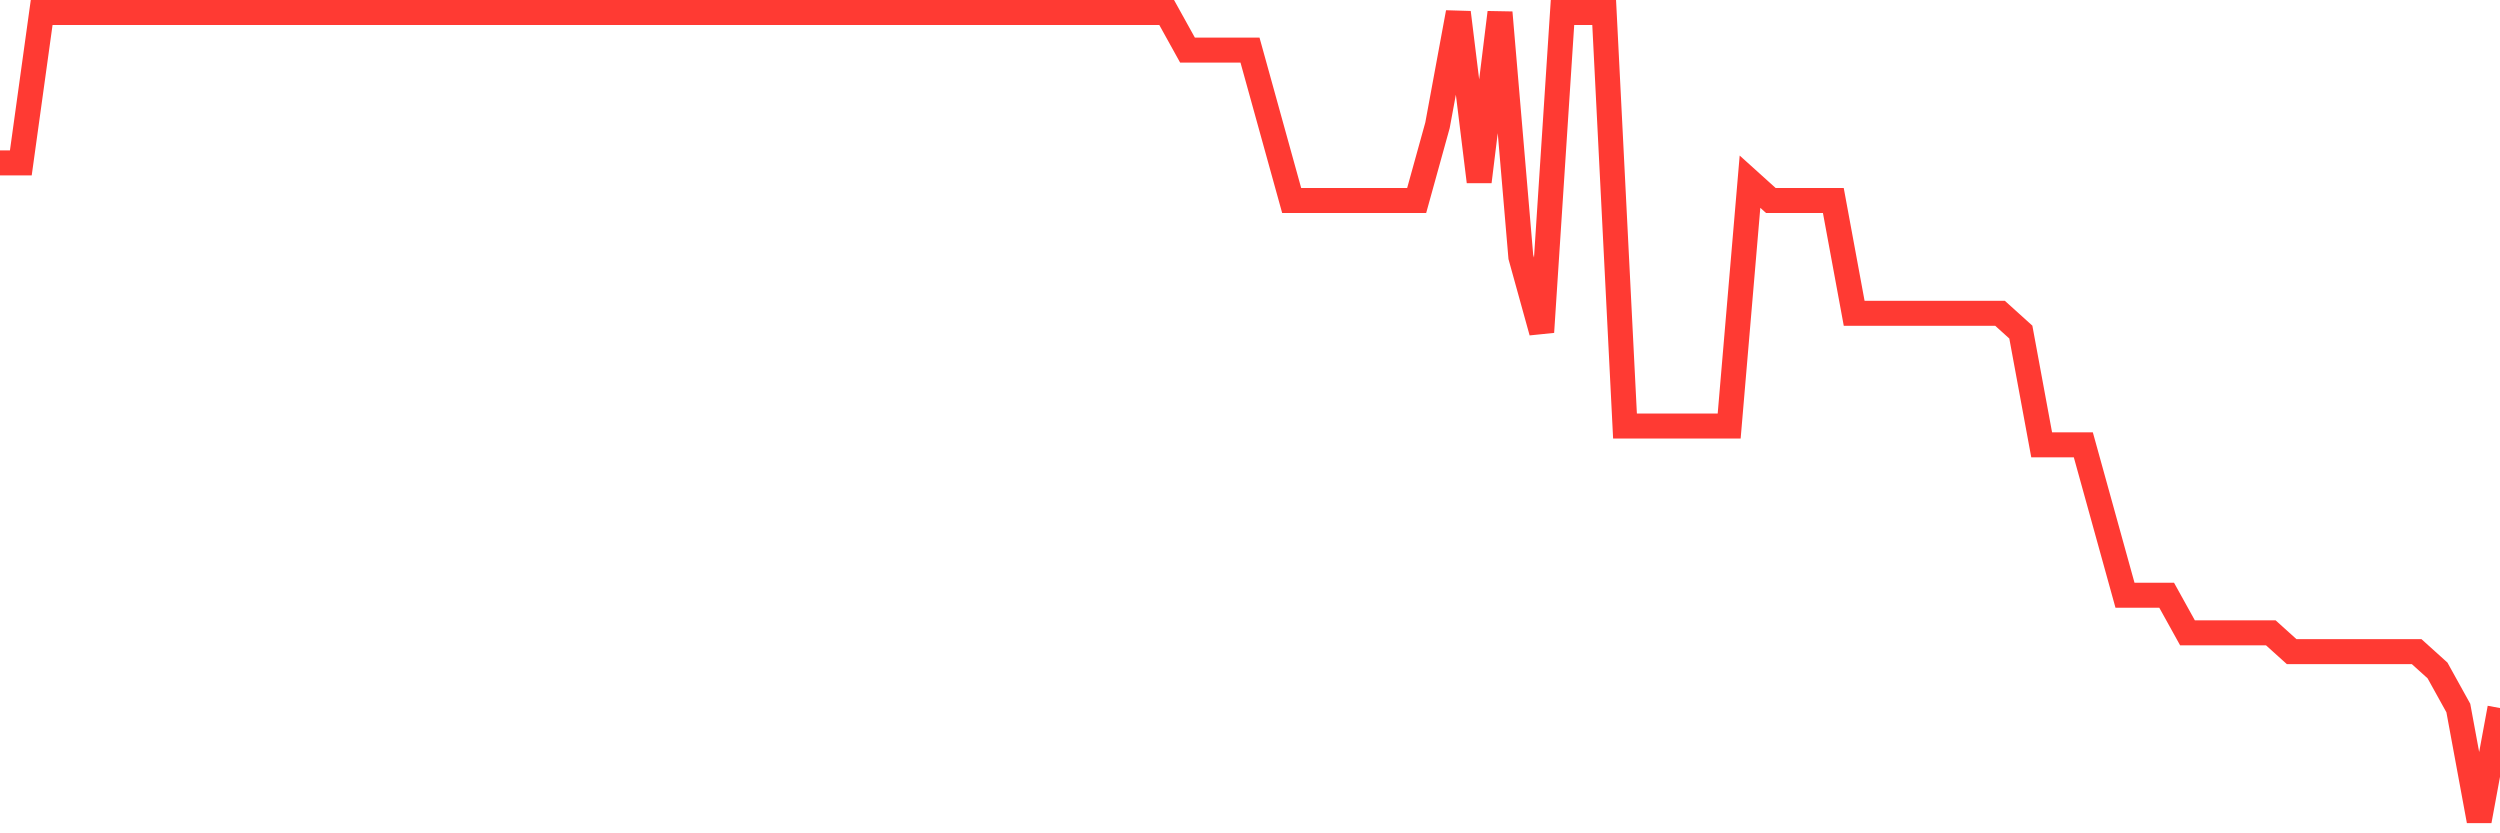 <svg
  xmlns="http://www.w3.org/2000/svg"
  xmlns:xlink="http://www.w3.org/1999/xlink"
  width="120"
  height="40"
  viewBox="0 0 120 40"
  preserveAspectRatio="none"
>
  <polyline
    points="0,7.819 1,7.819 2,0.6 3,0.6 4,0.6 5,0.6 6,0.6 7,0.6 8,0.6 9,0.6 10,0.6 11,0.6 12,0.6 13,0.6 14,0.6 15,0.6 16,0.6 17,0.6 18,0.6 19,0.6 20,0.6 21,0.6 22,0.6 23,0.6 24,0.6 25,0.6 26,0.6 27,0.6 28,0.6 29,0.6 30,0.6 31,0.6 32,0.6 33,0.6 34,0.6 35,0.6 36,0.6 37,0.6 38,0.6 39,0.6 40,0.6 41,0.6 42,0.6 43,0.6 44,0.6 45,0.6 46,0.6 47,0.6 48,0.6 49,0.6 50,0.6 51,0.6 52,0.6 53,0.6 54,0.6 55,0.6 56,0.6 57,2.405 58,2.405 59,2.405 60,2.405 61,6.014 62,9.623 63,9.623 64,9.623 65,9.623 66,9.623 67,9.623 68,9.623 69,6.014 70,0.6 71,8.721 72,0.6 73,12.33 74,15.94 75,0.6 76,0.6 77,0.6 78,20.451 79,20.451 80,20.451 81,20.451 82,20.451 83,20.451 84,8.721 85,9.623 86,9.623 87,9.623 88,9.623 89,15.037 90,15.037 91,15.037 92,15.037 93,15.037 94,15.037 95,15.037 96,15.037 97,15.94 98,21.353 99,21.353 100,21.353 101,24.963 102,28.572 103,28.572 104,28.572 105,30.377 106,30.377 107,30.377 108,30.377 109,30.377 110,31.279 111,31.279 112,31.279 113,31.279 114,31.279 115,31.279 116,31.279 117,32.181 118,33.986 119,39.4 120,33.986"
    fill="none"
    stroke="#ff3a33"
    stroke-width="1.2"
  >
  </polyline>
</svg>